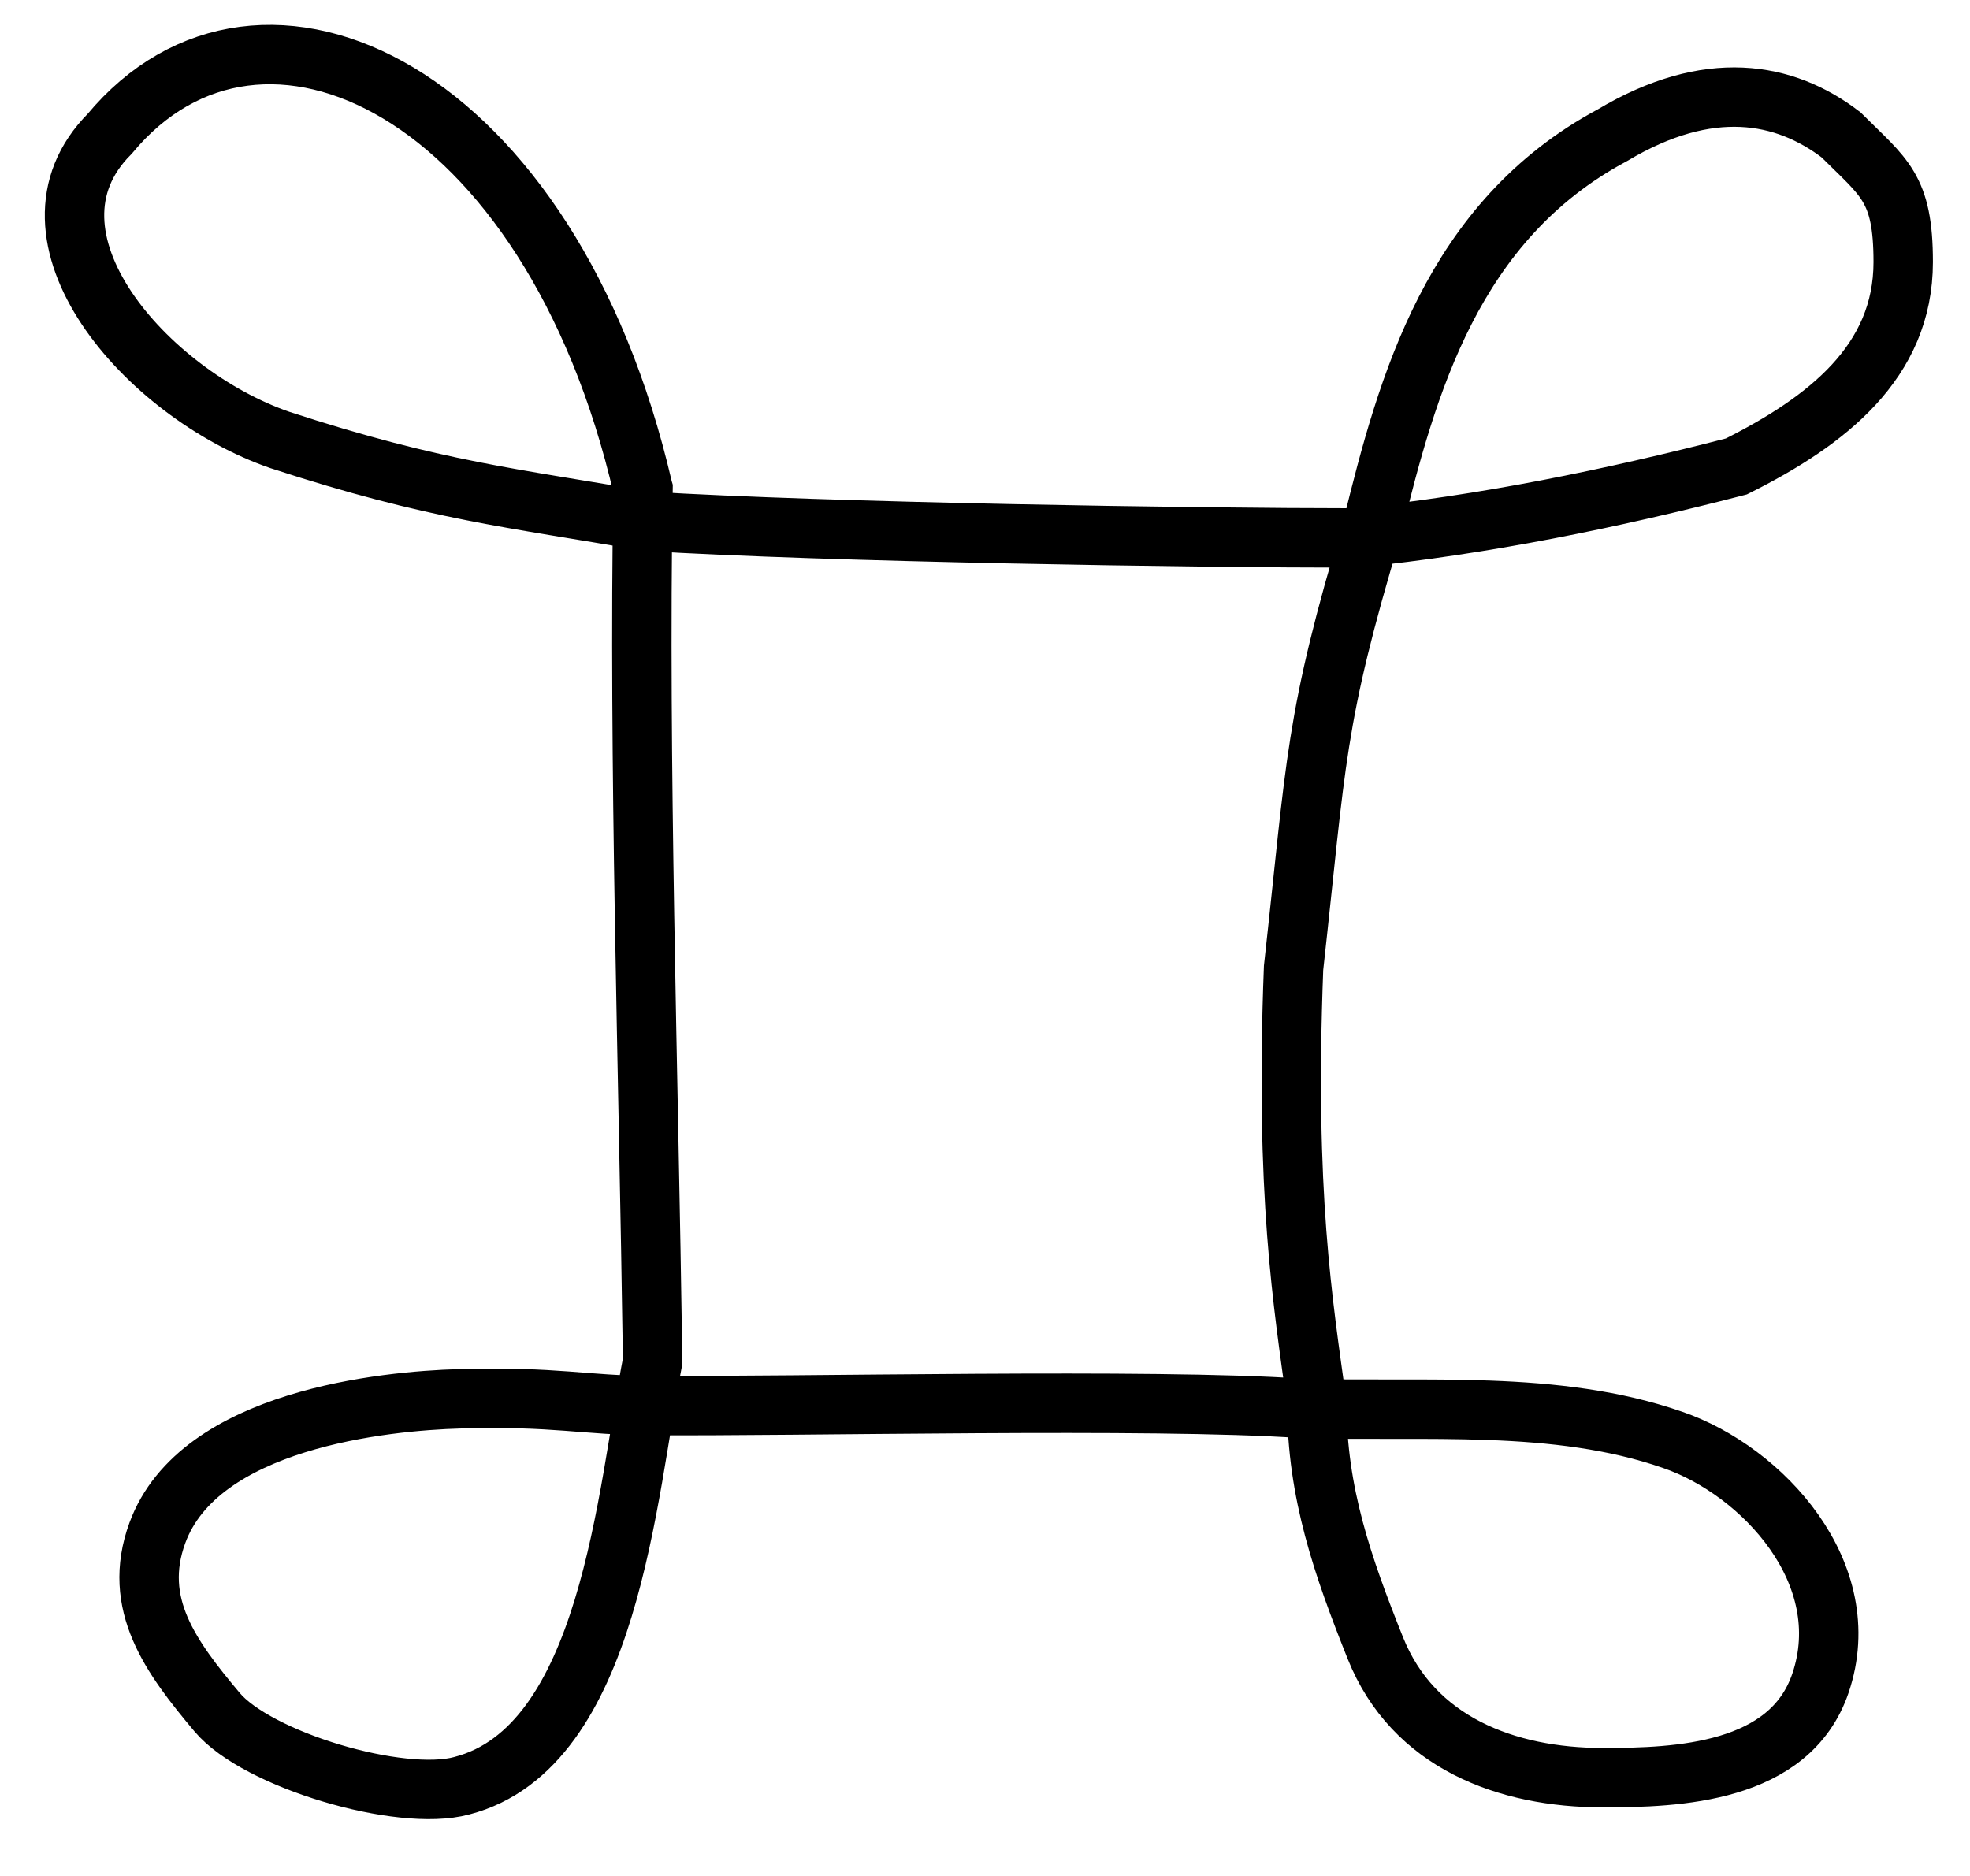 <svg xmlns="http://www.w3.org/2000/svg" width="63" height="60" version="1.0"><path style="fill:none;fill-opacity:1;fill-rule:evenodd;stroke:#000;stroke-width:1.9;stroke-linecap:butt;stroke-linejoin:miter;stroke-miterlimit:4;stroke-dasharray:none;stroke-opacity:1" d="M20.563 15.635C17.597 2.835 8.343-1.542 3.508 4.28c-3.255 3.266 1.168 8.314 5.436 9.79 5.008 1.639 7.462 1.852 11.723 2.6 5.805.356 17.592.535 22.683.535 4.117-.42 8.169-1.25 12.178-2.286 2.9-1.45 5.336-3.347 5.336-6.538 0-2.39-.614-2.695-1.99-4.07-1.802-1.377-4.226-1.828-7.31.014-5.131 2.749-6.562 8.001-7.68 12.547-1.858 6.183-1.776 7.417-2.516 14.085-.278 7.236.298 10.697.745 13.953 0 2.826.824 5.187 1.87 7.8 1.207 3.02 4.193 4.146 7.28 4.146 2.38 0 5.971-.132 6.953-3.018 1.197-3.517-1.864-6.803-4.721-7.785-3.737-1.303-7.96-.886-11.902-1.01-4.71-.326-16.116-.053-20.839-.09-2.02 0-2.969-.303-6.06-.214-2.376.067-8.328.65-9.661 4.286-.835 2.277.438 3.981 1.906 5.732 1.281 1.528 5.86 2.892 7.828 2.357 4.739-1.224 5.284-9.39 6.104-13.581-.136-9.495-.453-19.144-.308-27.897z"/></svg>